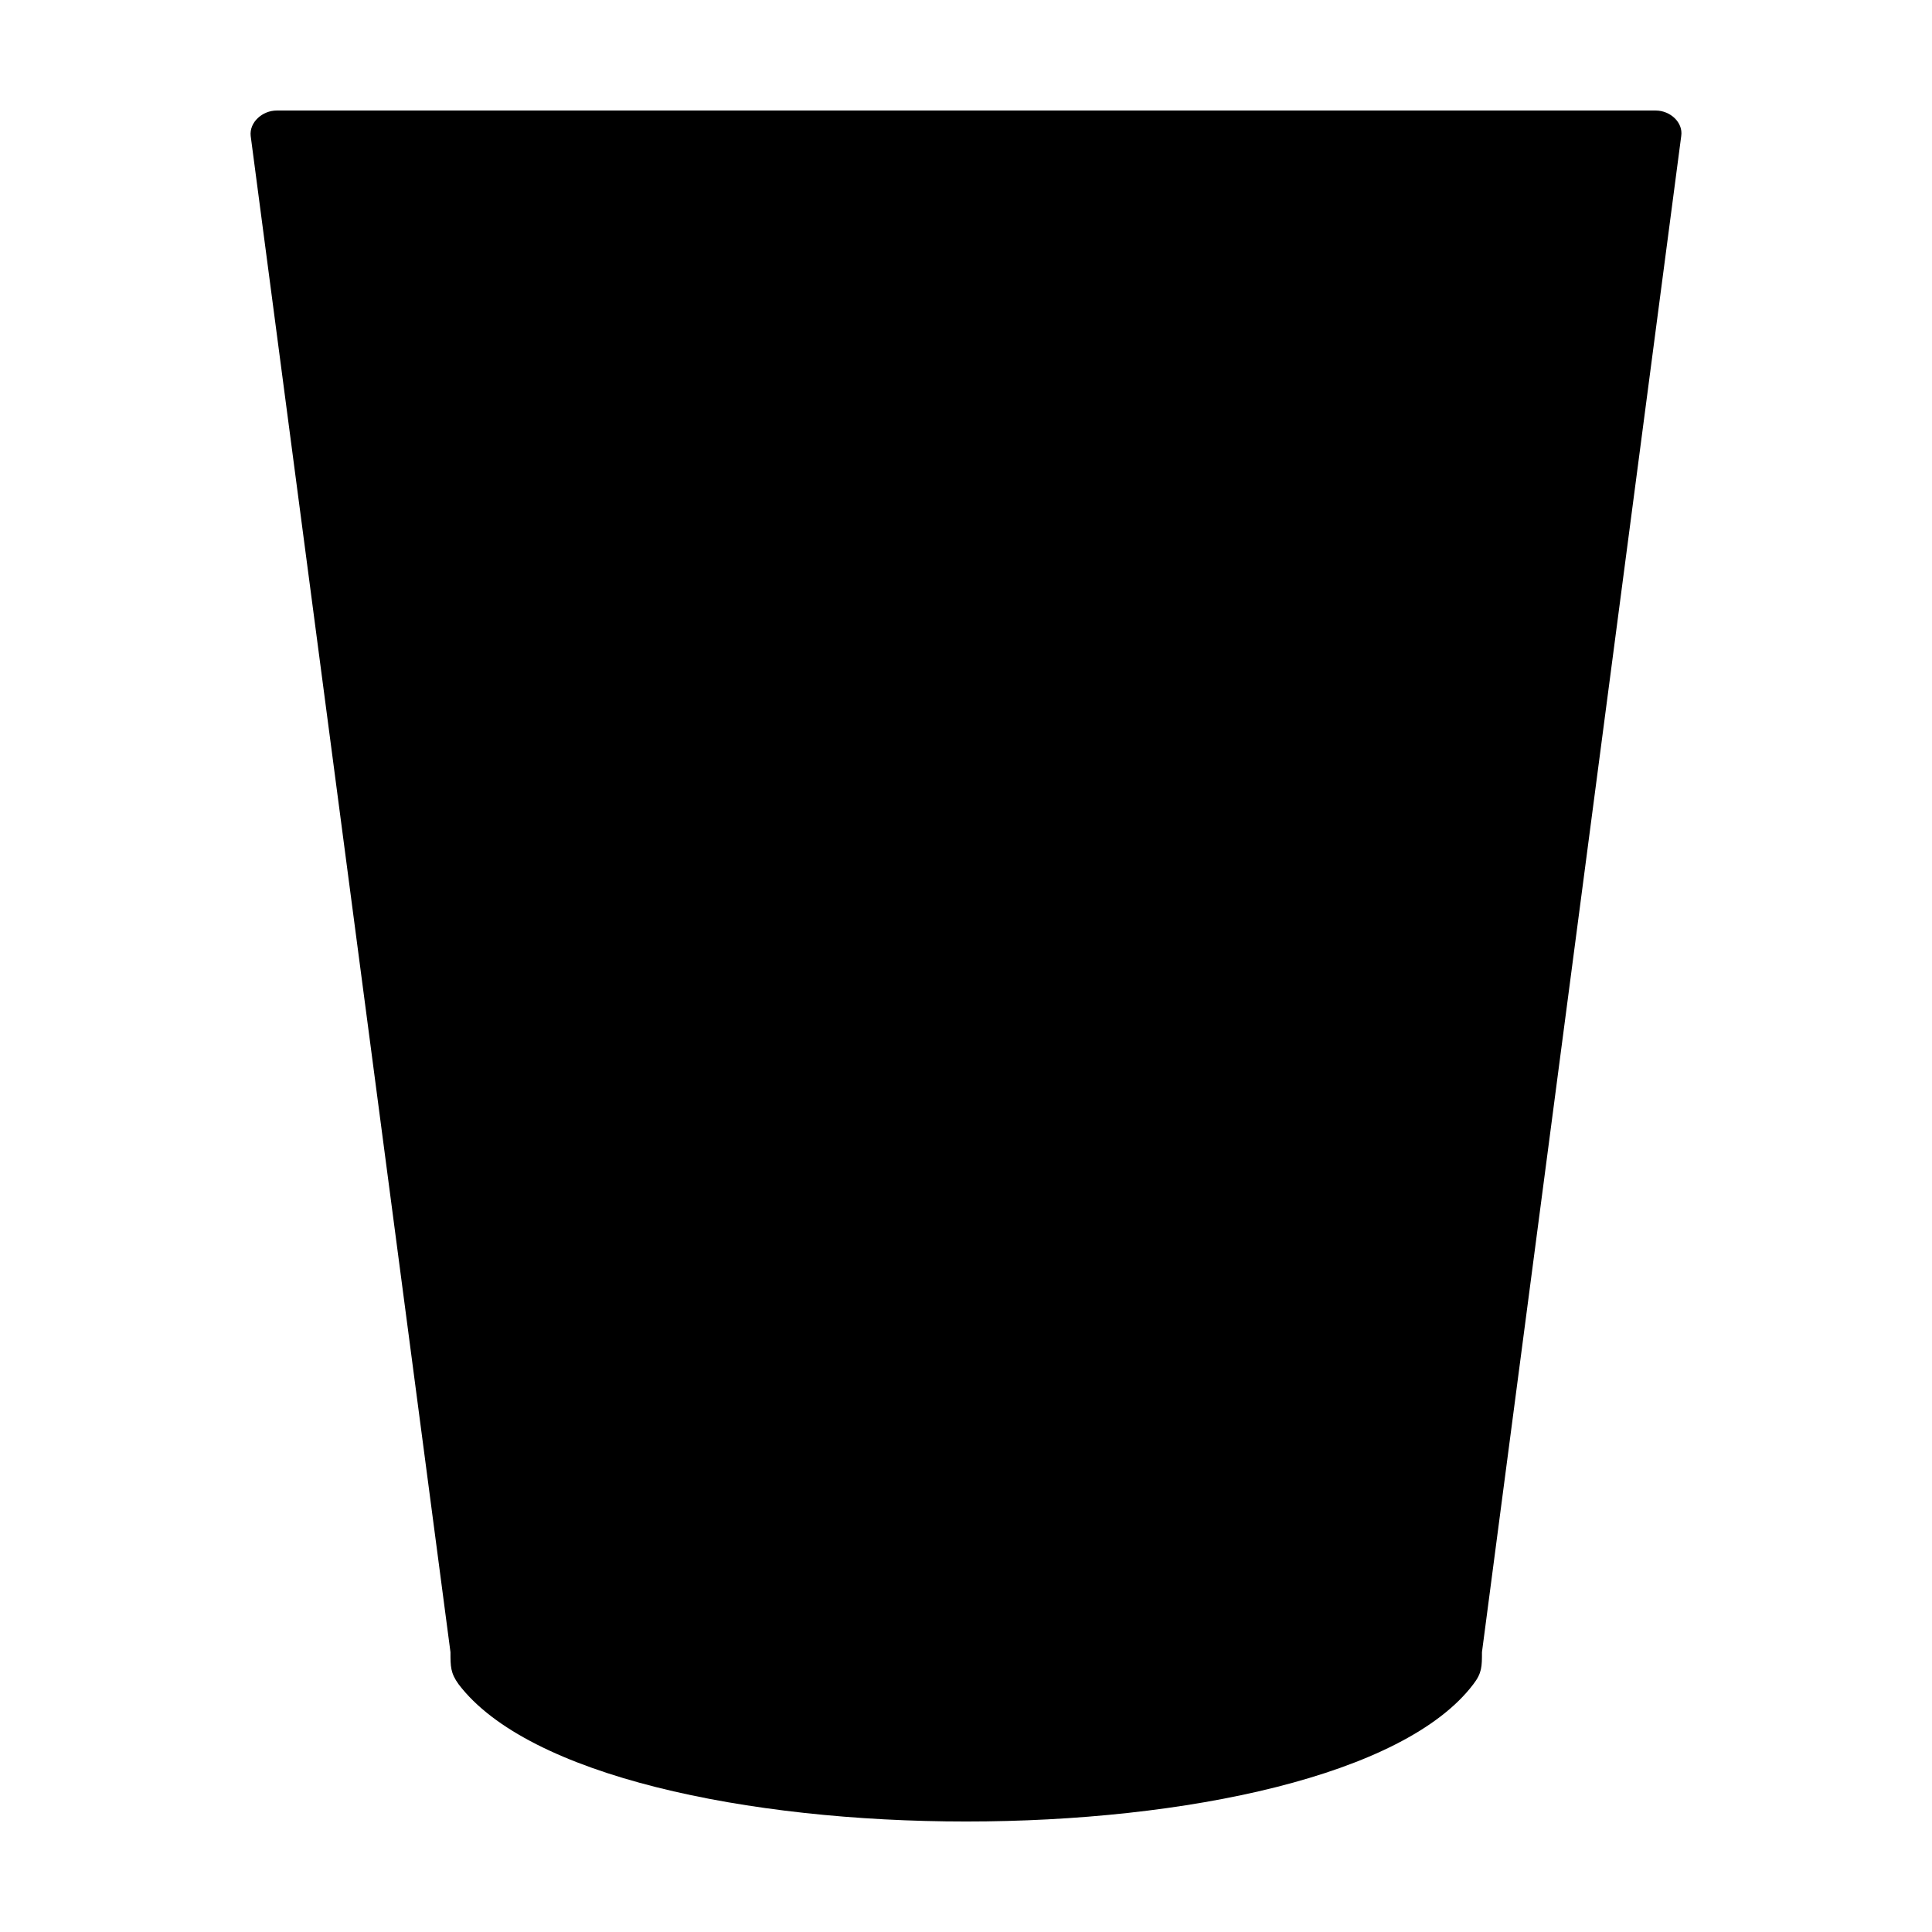 <?xml version="1.0" encoding="UTF-8"?>
<!-- Uploaded to: SVG Find, www.svgrepo.com, Generator: SVG Find Mixer Tools -->
<svg fill="#000000" width="800px" height="800px" version="1.1" viewBox="144 144 512 512" xmlns="http://www.w3.org/2000/svg">
 <path d="m265.54 590.35c-2.16-2.973-2.16-4.727-2.16-8.508l-52.945-401.8c-0.402-3.641 3.109-6.75 6.887-6.75h365.47c3.785 0 7.297 3.109 6.75 6.75l-52.809 401.8c0 3.785 0 5.535-2.297 8.508-36.73 48.488-232.03 48.488-268.9 0z" fill-rule="evenodd"/>
</svg>